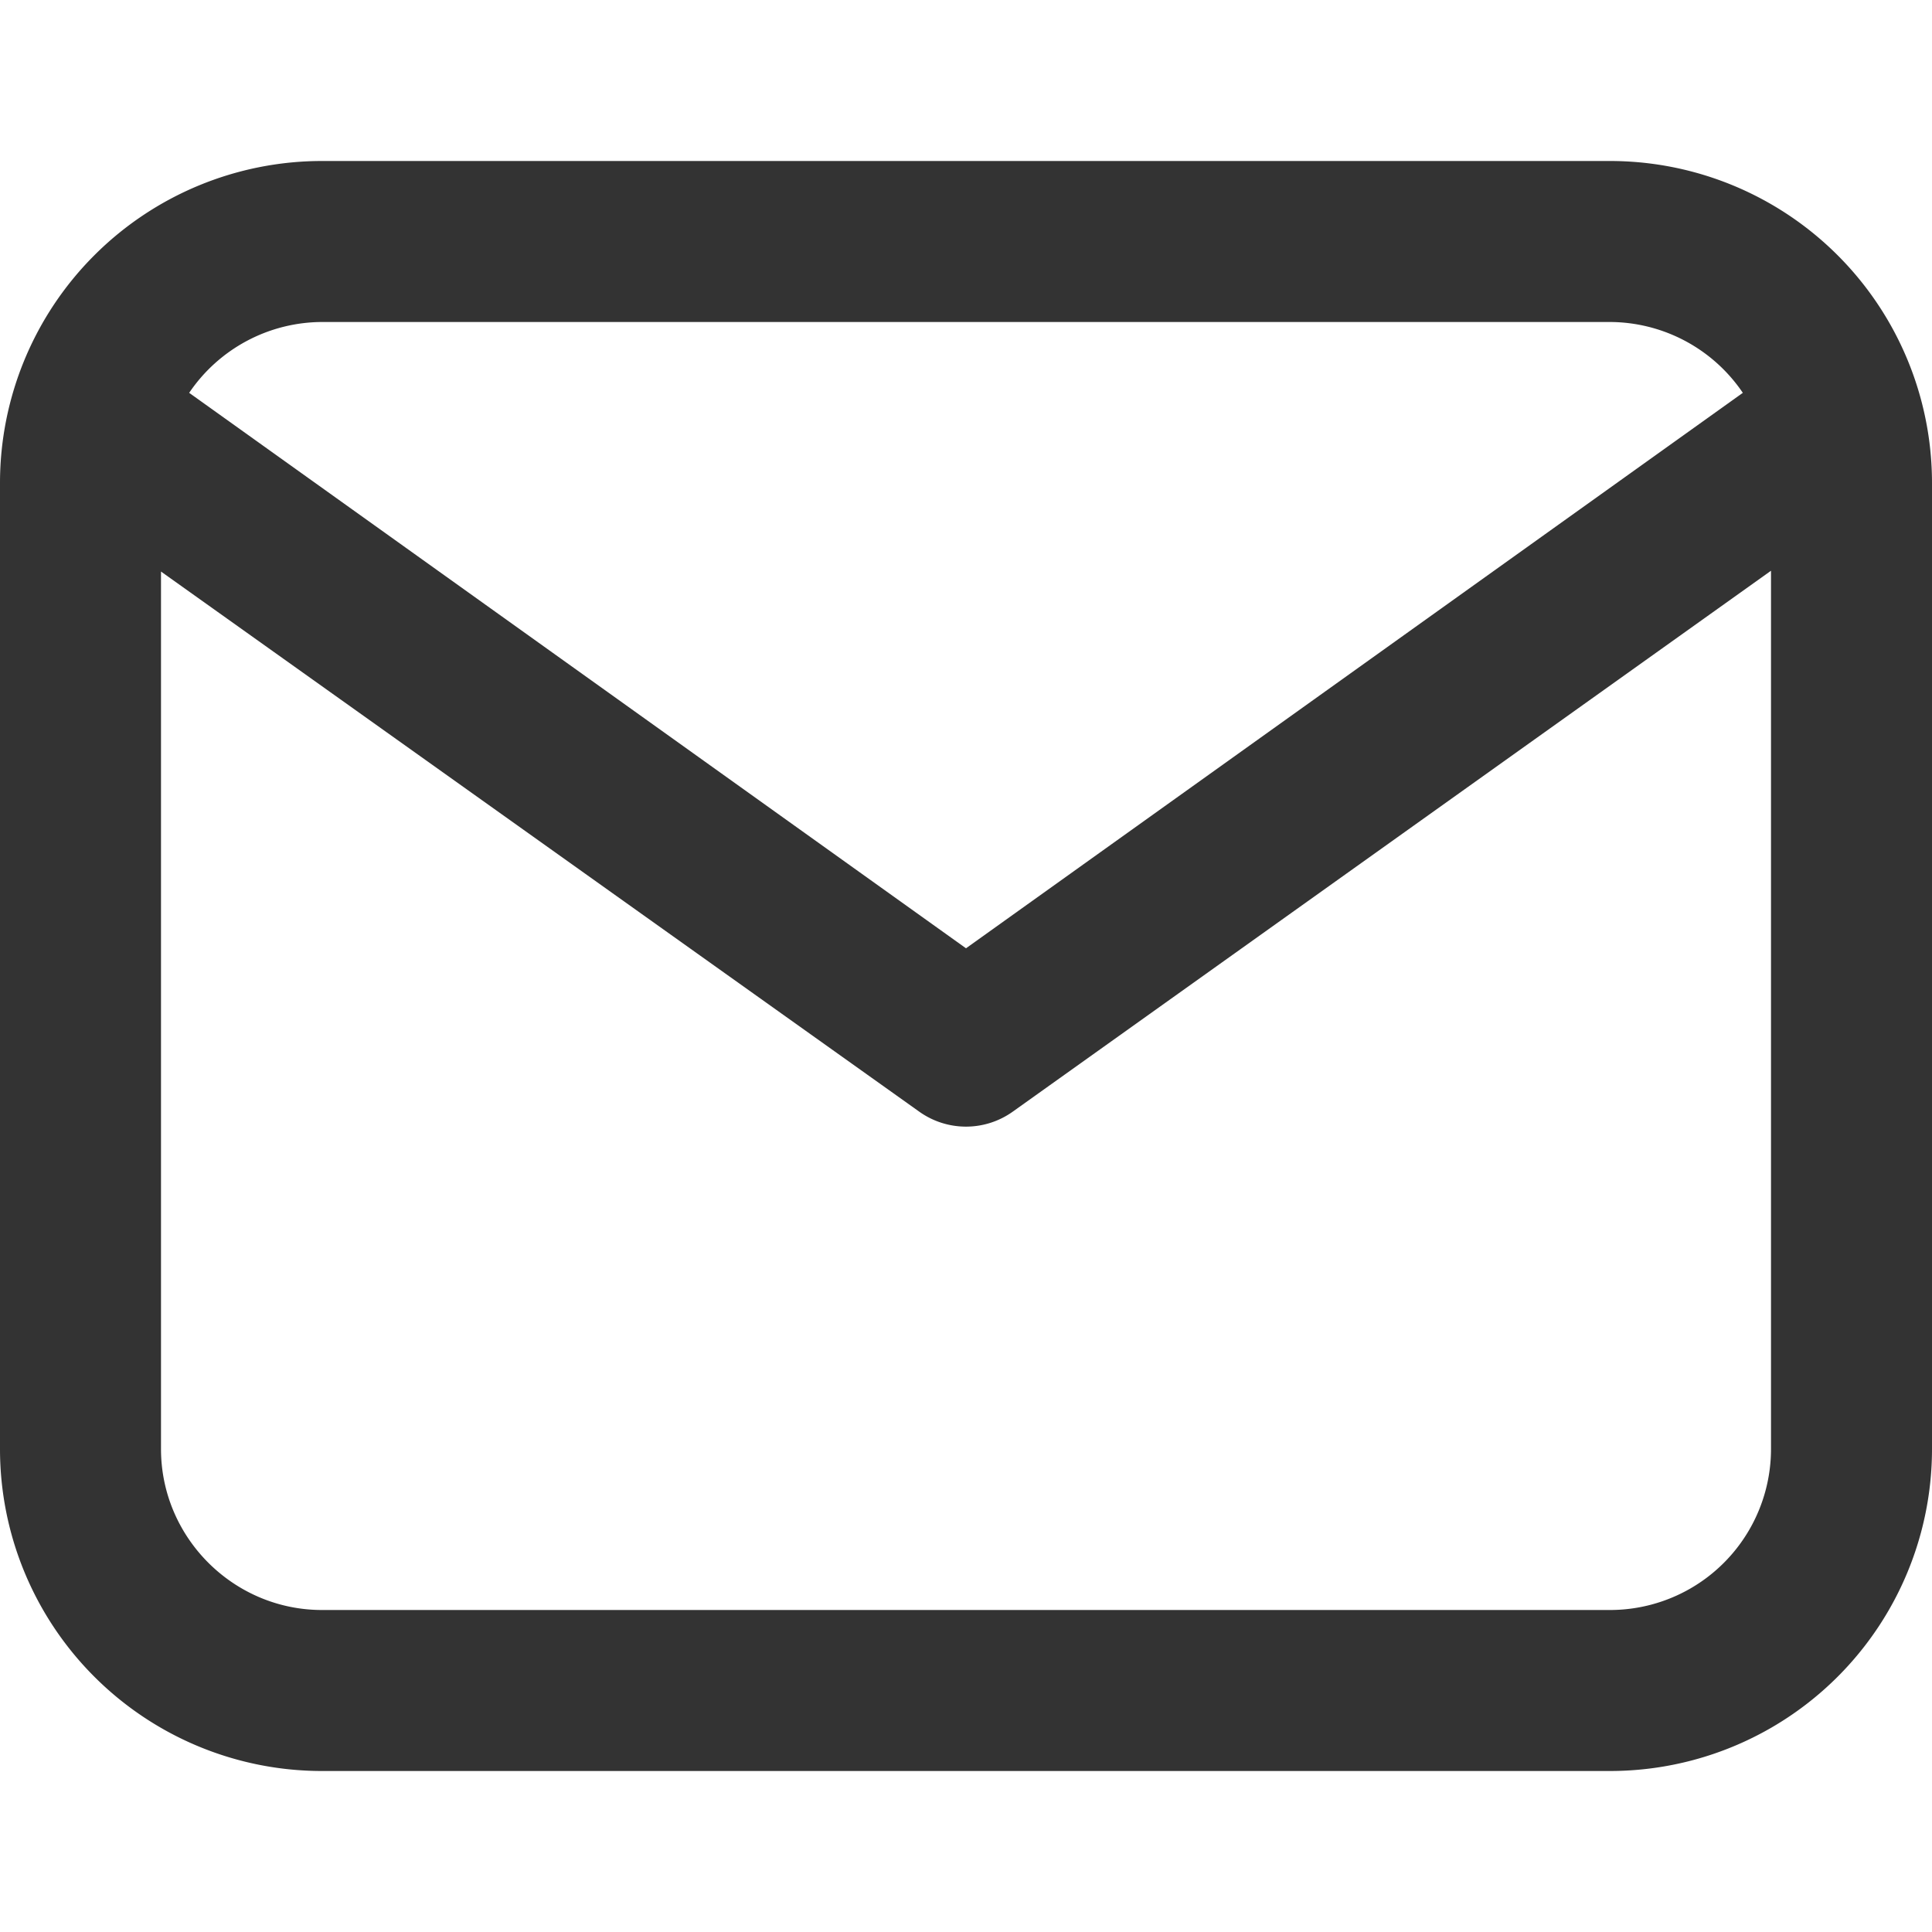 <svg xmlns="http://www.w3.org/2000/svg" fill="none" viewBox="0 0 24 24"><path fill="#333" fill-rule="evenodd" d="M4 4h16a2 2 0 0 1 1.65.88L12 11.78l-9.65-6.9A2 2 0 0 1 4 4ZM2 7.09V18c0 1.1.9 2 2 2h16a2 2 0 0 0 2-2V7.09l-9.42 6.72a1 1 0 0 1-1.16 0L2 7.1ZM0 6a4 4 0 0 1 4-4h16a4 4 0 0 1 4 4v12a4 4 0 0 1-4 4H4a4 4 0 0 1-4-4V6Z" clip-rule="evenodd"/></svg>